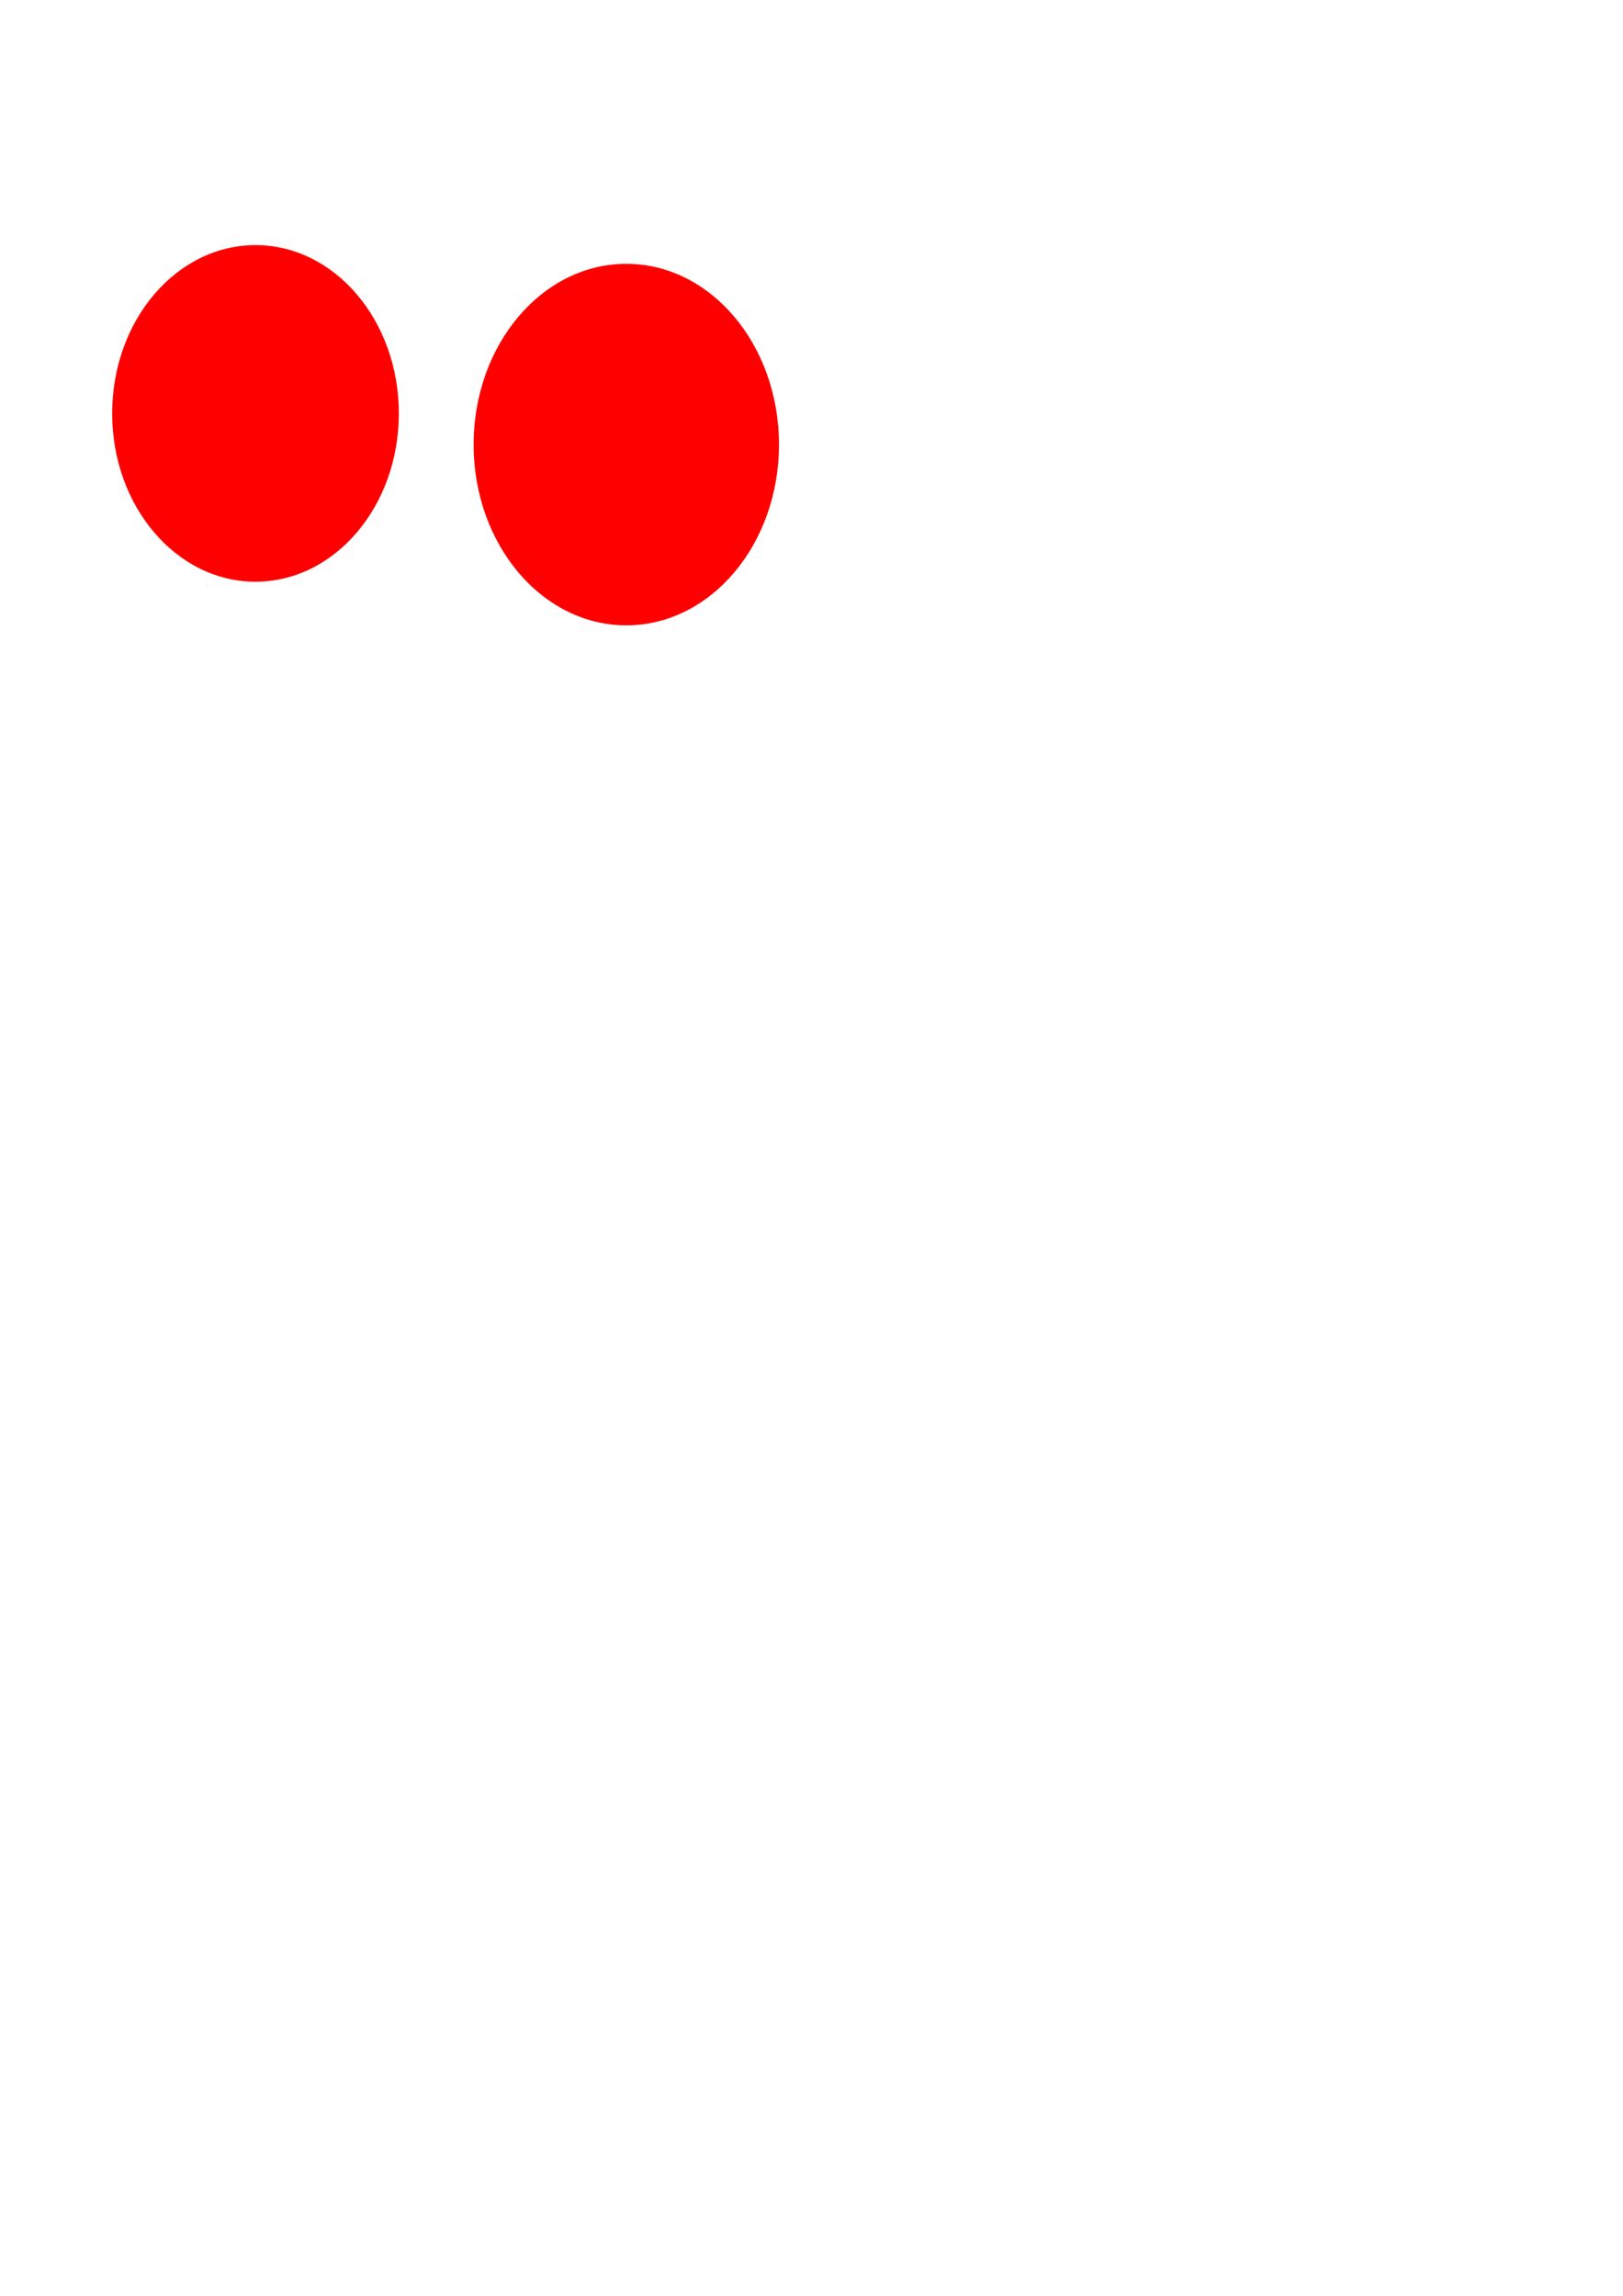 <?xml version="1.0" encoding="UTF-8" standalone="no"?>
<!-- Created with Inkscape (http://www.inkscape.org/) -->

<svg
   xmlns:dc="http://purl.org/dc/elements/1.1/"
   xmlns:cc="http://creativecommons.org/ns#"
   xmlns:rdf="http://www.w3.org/1999/02/22-rdf-syntax-ns#"
   xmlns:svg="http://www.w3.org/2000/svg"
   xmlns="http://www.w3.org/2000/svg"
   xmlns:sodipodi="http://sodipodi.sourceforge.net/DTD/sodipodi-0.dtd"
   xmlns:inkscape="http://www.inkscape.org/namespaces/inkscape"
   width="744.094"
   height="1052.362"
   id="svg3285"
   version="1.1"
   inkscape:version="0.48+devel r13185"
   viewBox="0 0 744.094 1052.362"
   sodipodi:docname="drawing-1.svg">
  <defs
     id="defs3287" />
  <sodipodi:namedview
     id="base"
     pagecolor="#ffffff"
     bordercolor="#666666"
     borderopacity="1.0"
     inkscape:pageopacity="0.0"
     inkscape:pageshadow="2"
     inkscape:zoom="0.35"
     inkscape:cx="375"
     inkscape:cy="521.42857"
     inkscape:document-units="px"
     inkscape:current-layer="layer1"
     showgrid="false"
     inkscape:window-width="956"
     inkscape:window-height="1018"
     inkscape:window-x="0"
     inkscape:window-y="0"
     inkscape:window-maximized="0" />
  <g
     inkscape:label="Livello 1"
     inkscape:groupmode="layer"
     id="layer1">
    <ellipse
       style="fill:#ff0000;fill-opacity:1;stroke:none"
       id="path3293"
       cx="117.143"
       cy="189.505"
       rx="65.714"
       ry="77.143" />
    <ellipse
       style="fill:#ff0000;fill-opacity:1;stroke:none"
       id="path3295"
       cx="287.143"
       cy="203.791"
       rx="70"
       ry="82.857" />
  </g>
</svg>
